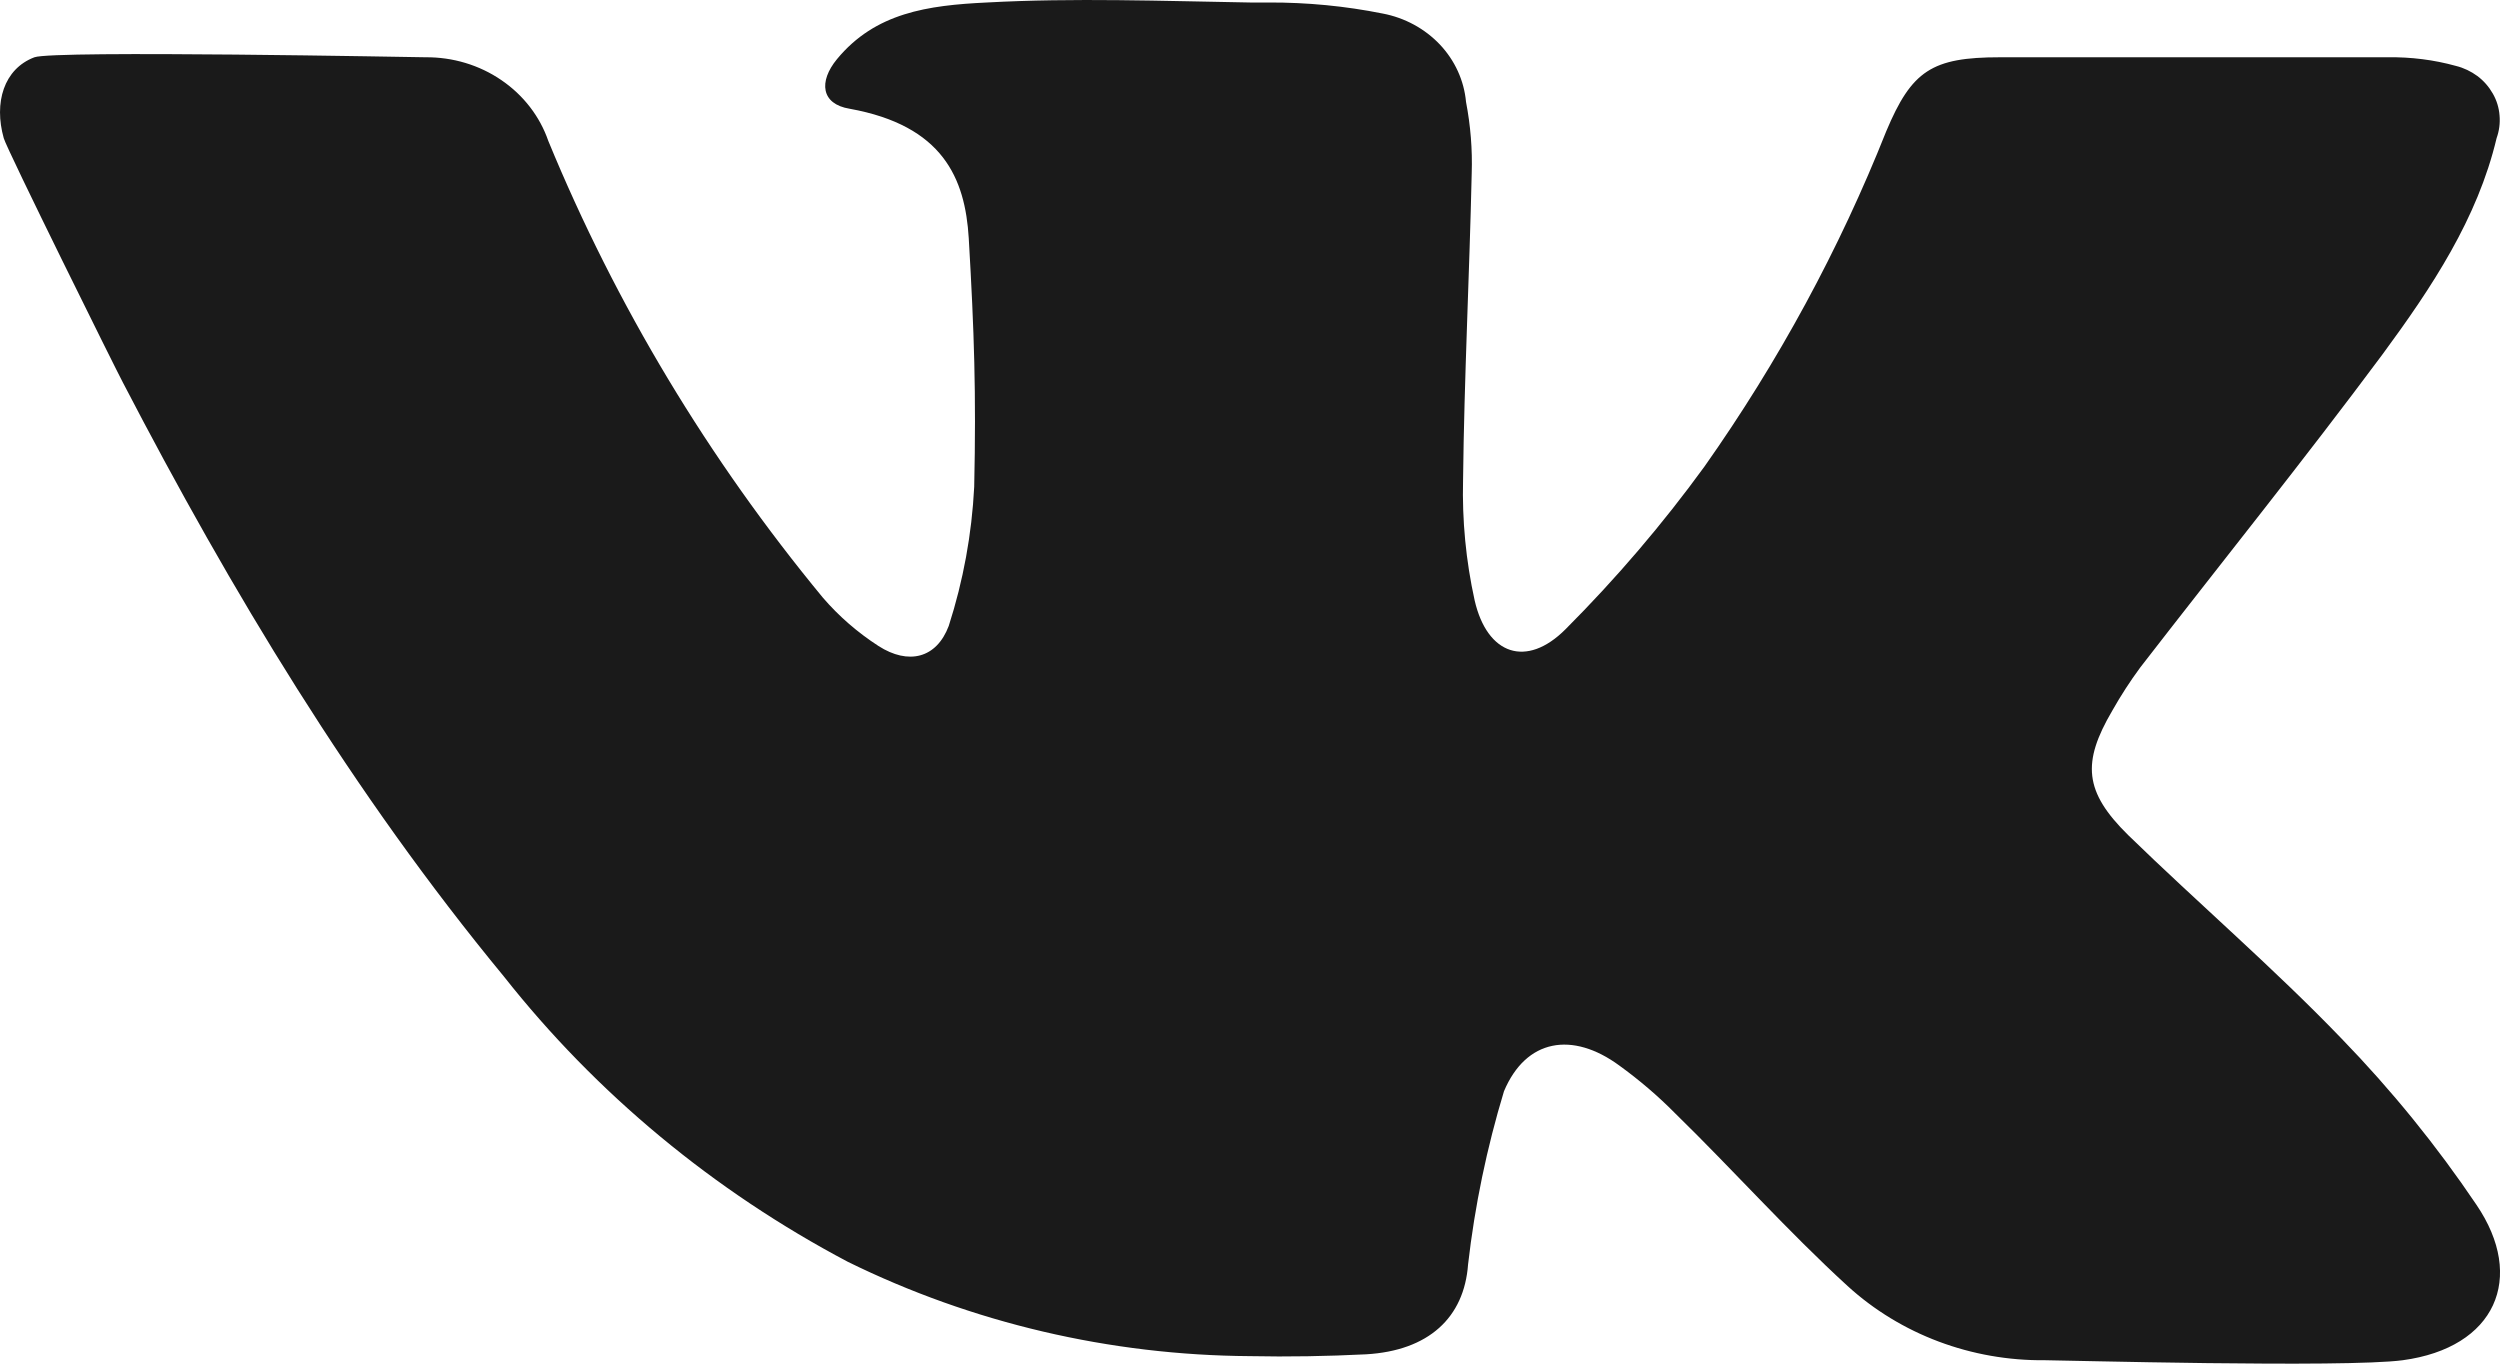 <svg width="22" height="12" viewBox="0 0 22 12" fill="none" xmlns="http://www.w3.org/2000/svg">
<path d="M21.144 11.97C20.632 12.038 18.128 11.97 17.998 11.97C17.35 11.977 16.726 11.743 16.259 11.317C15.732 10.835 15.259 10.303 14.743 9.799C14.591 9.645 14.426 9.504 14.249 9.376C13.837 9.074 13.429 9.142 13.235 9.603C13.084 10.102 12.978 10.611 12.919 11.127C12.885 11.594 12.573 11.886 12.021 11.918C11.679 11.935 11.337 11.941 10.999 11.934C9.767 11.926 8.555 11.642 7.461 11.104C6.278 10.479 5.247 9.623 4.435 8.594C3.101 6.977 2.035 5.201 1.083 3.369C1.033 3.278 0.057 1.308 0.033 1.216C-0.055 0.904 0.033 0.606 0.303 0.504C0.475 0.441 3.691 0.504 3.745 0.504C3.984 0.502 4.218 0.572 4.412 0.705C4.606 0.837 4.751 1.025 4.825 1.24C5.42 2.685 6.234 4.039 7.241 5.259C7.382 5.423 7.547 5.566 7.731 5.685C7.993 5.853 8.241 5.795 8.349 5.508C8.477 5.11 8.552 4.699 8.573 4.284C8.591 3.46 8.573 2.918 8.525 2.096C8.493 1.568 8.297 1.105 7.477 0.957C7.225 0.916 7.203 0.718 7.365 0.521C7.703 0.111 8.165 0.047 8.683 0.022C9.455 -0.02 10.227 0.009 10.999 0.022H11.167C11.503 0.021 11.838 0.053 12.167 0.119C12.362 0.156 12.538 0.252 12.671 0.392C12.803 0.532 12.884 0.709 12.901 0.897C12.941 1.105 12.958 1.316 12.951 1.527C12.931 2.426 12.885 3.324 12.875 4.223C12.866 4.579 12.9 4.935 12.977 5.284C13.087 5.762 13.433 5.882 13.777 5.537C14.223 5.09 14.631 4.612 14.999 4.106C15.65 3.183 16.187 2.193 16.599 1.155C16.823 0.622 17 0.504 17.599 0.504H21.012C21.215 0.501 21.417 0.526 21.612 0.58C21.681 0.597 21.745 0.628 21.801 0.669C21.857 0.711 21.903 0.764 21.937 0.824C21.971 0.883 21.991 0.949 21.996 1.016C22.002 1.084 21.993 1.152 21.97 1.216C21.802 1.925 21.398 2.531 20.97 3.113C20.276 4.047 19.544 4.956 18.834 5.874C18.744 5.996 18.662 6.123 18.588 6.254C18.32 6.711 18.34 6.967 18.728 7.349C19.348 7.952 20.01 8.52 20.608 9.142C21.047 9.595 21.443 10.083 21.792 10.601C22.23 11.245 21.96 11.86 21.144 11.97Z" fill="#1A1A1A"/>
</svg>
